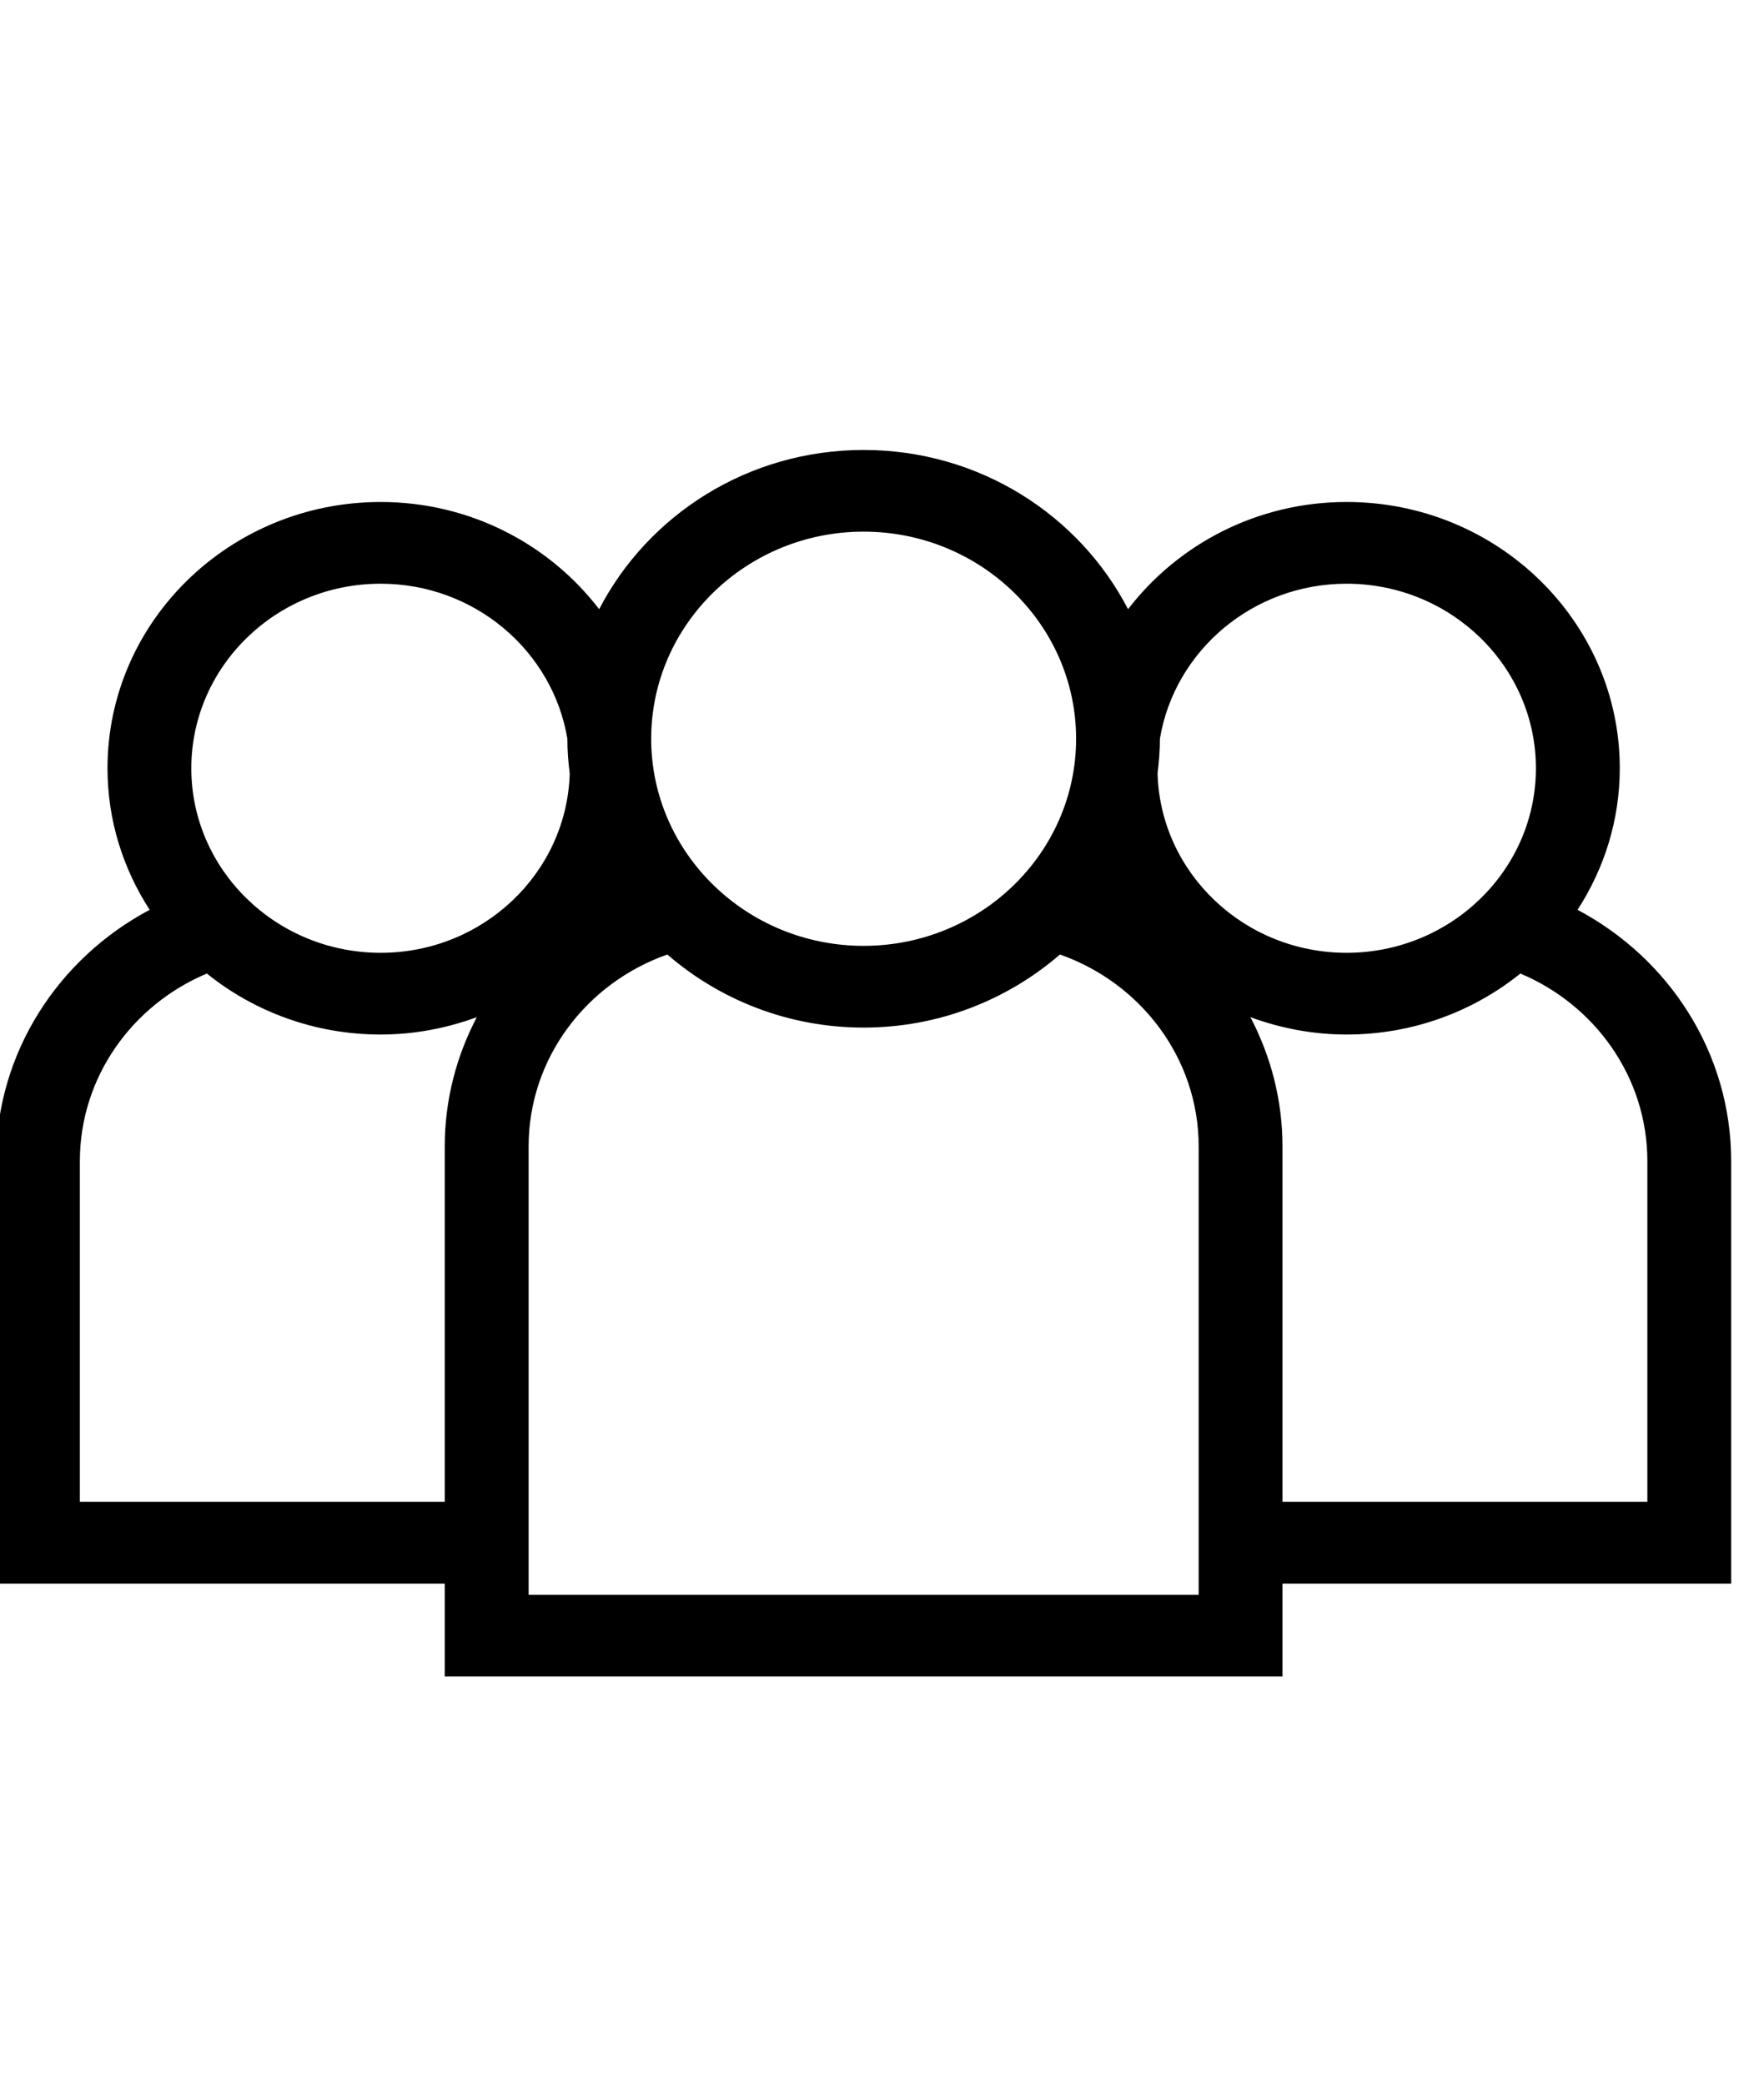 <svg width="33" height="39" viewBox="0 0 33 39" fill="none" xmlns="http://www.w3.org/2000/svg">
<g clip-path="url(#clip0_16_12)">
<path d="M8.32 31.364H23.992V29.626H32.386V21.724C32.386 19.696 31.223 17.928 29.512 17.021C30.009 16.253 30.302 15.346 30.302 14.373C30.302 11.626 28.01 9.391 25.192 9.391C23.519 9.391 22.036 10.182 21.103 11.397C20.19 9.633 18.318 8.418 16.156 8.418C13.994 8.418 12.123 9.633 11.209 11.397C10.277 10.182 8.794 9.391 7.121 9.391C4.303 9.391 2.011 11.626 2.011 14.373C2.011 15.346 2.303 16.253 2.8 17.021C1.09 17.928 -0.074 19.696 -0.074 21.724V29.626H8.32V31.364ZM22.424 29.835H9.889V21.449C9.889 19.796 10.973 18.388 12.484 17.857C13.463 18.704 14.747 19.224 16.156 19.224C17.565 19.224 18.849 18.704 19.829 17.857C21.339 18.388 22.424 19.796 22.424 21.449V29.835ZM30.818 21.724V28.097H23.992V21.449C23.992 20.577 23.773 19.756 23.392 19.029C23.952 19.235 24.557 19.354 25.191 19.354C26.425 19.354 27.558 18.925 28.442 18.213C29.838 18.799 30.818 20.152 30.818 21.724ZM25.191 10.92C27.144 10.92 28.733 12.469 28.733 14.373C28.733 16.276 27.144 17.825 25.191 17.825C23.273 17.825 21.709 16.33 21.655 14.473C21.681 14.259 21.699 14.042 21.699 13.821C21.971 12.18 23.432 10.92 25.191 10.92ZM16.156 9.946C18.348 9.946 20.131 11.684 20.131 13.821C20.131 15.957 18.348 17.695 16.156 17.695C13.964 17.695 12.182 15.957 12.182 13.821C12.182 11.684 13.964 9.946 16.156 9.946ZM7.121 10.92C8.881 10.92 10.341 12.18 10.614 13.821C10.614 14.042 10.631 14.259 10.658 14.473C10.603 16.33 9.04 17.825 7.121 17.825C5.168 17.825 3.579 16.276 3.579 14.373C3.579 12.469 5.168 10.92 7.121 10.92ZM1.494 28.097V21.724C1.494 20.152 2.474 18.799 3.87 18.213C4.754 18.925 5.887 19.354 7.121 19.354C7.755 19.354 8.359 19.235 8.92 19.029C8.539 19.756 8.32 20.577 8.32 21.449V28.097H1.494Z" fill="black"/>
</g>
<defs>
<clipPath id="clip0_16_12">
<rect width="33" height="39" fill="white"/>
</clipPath>
</defs>
</svg>
